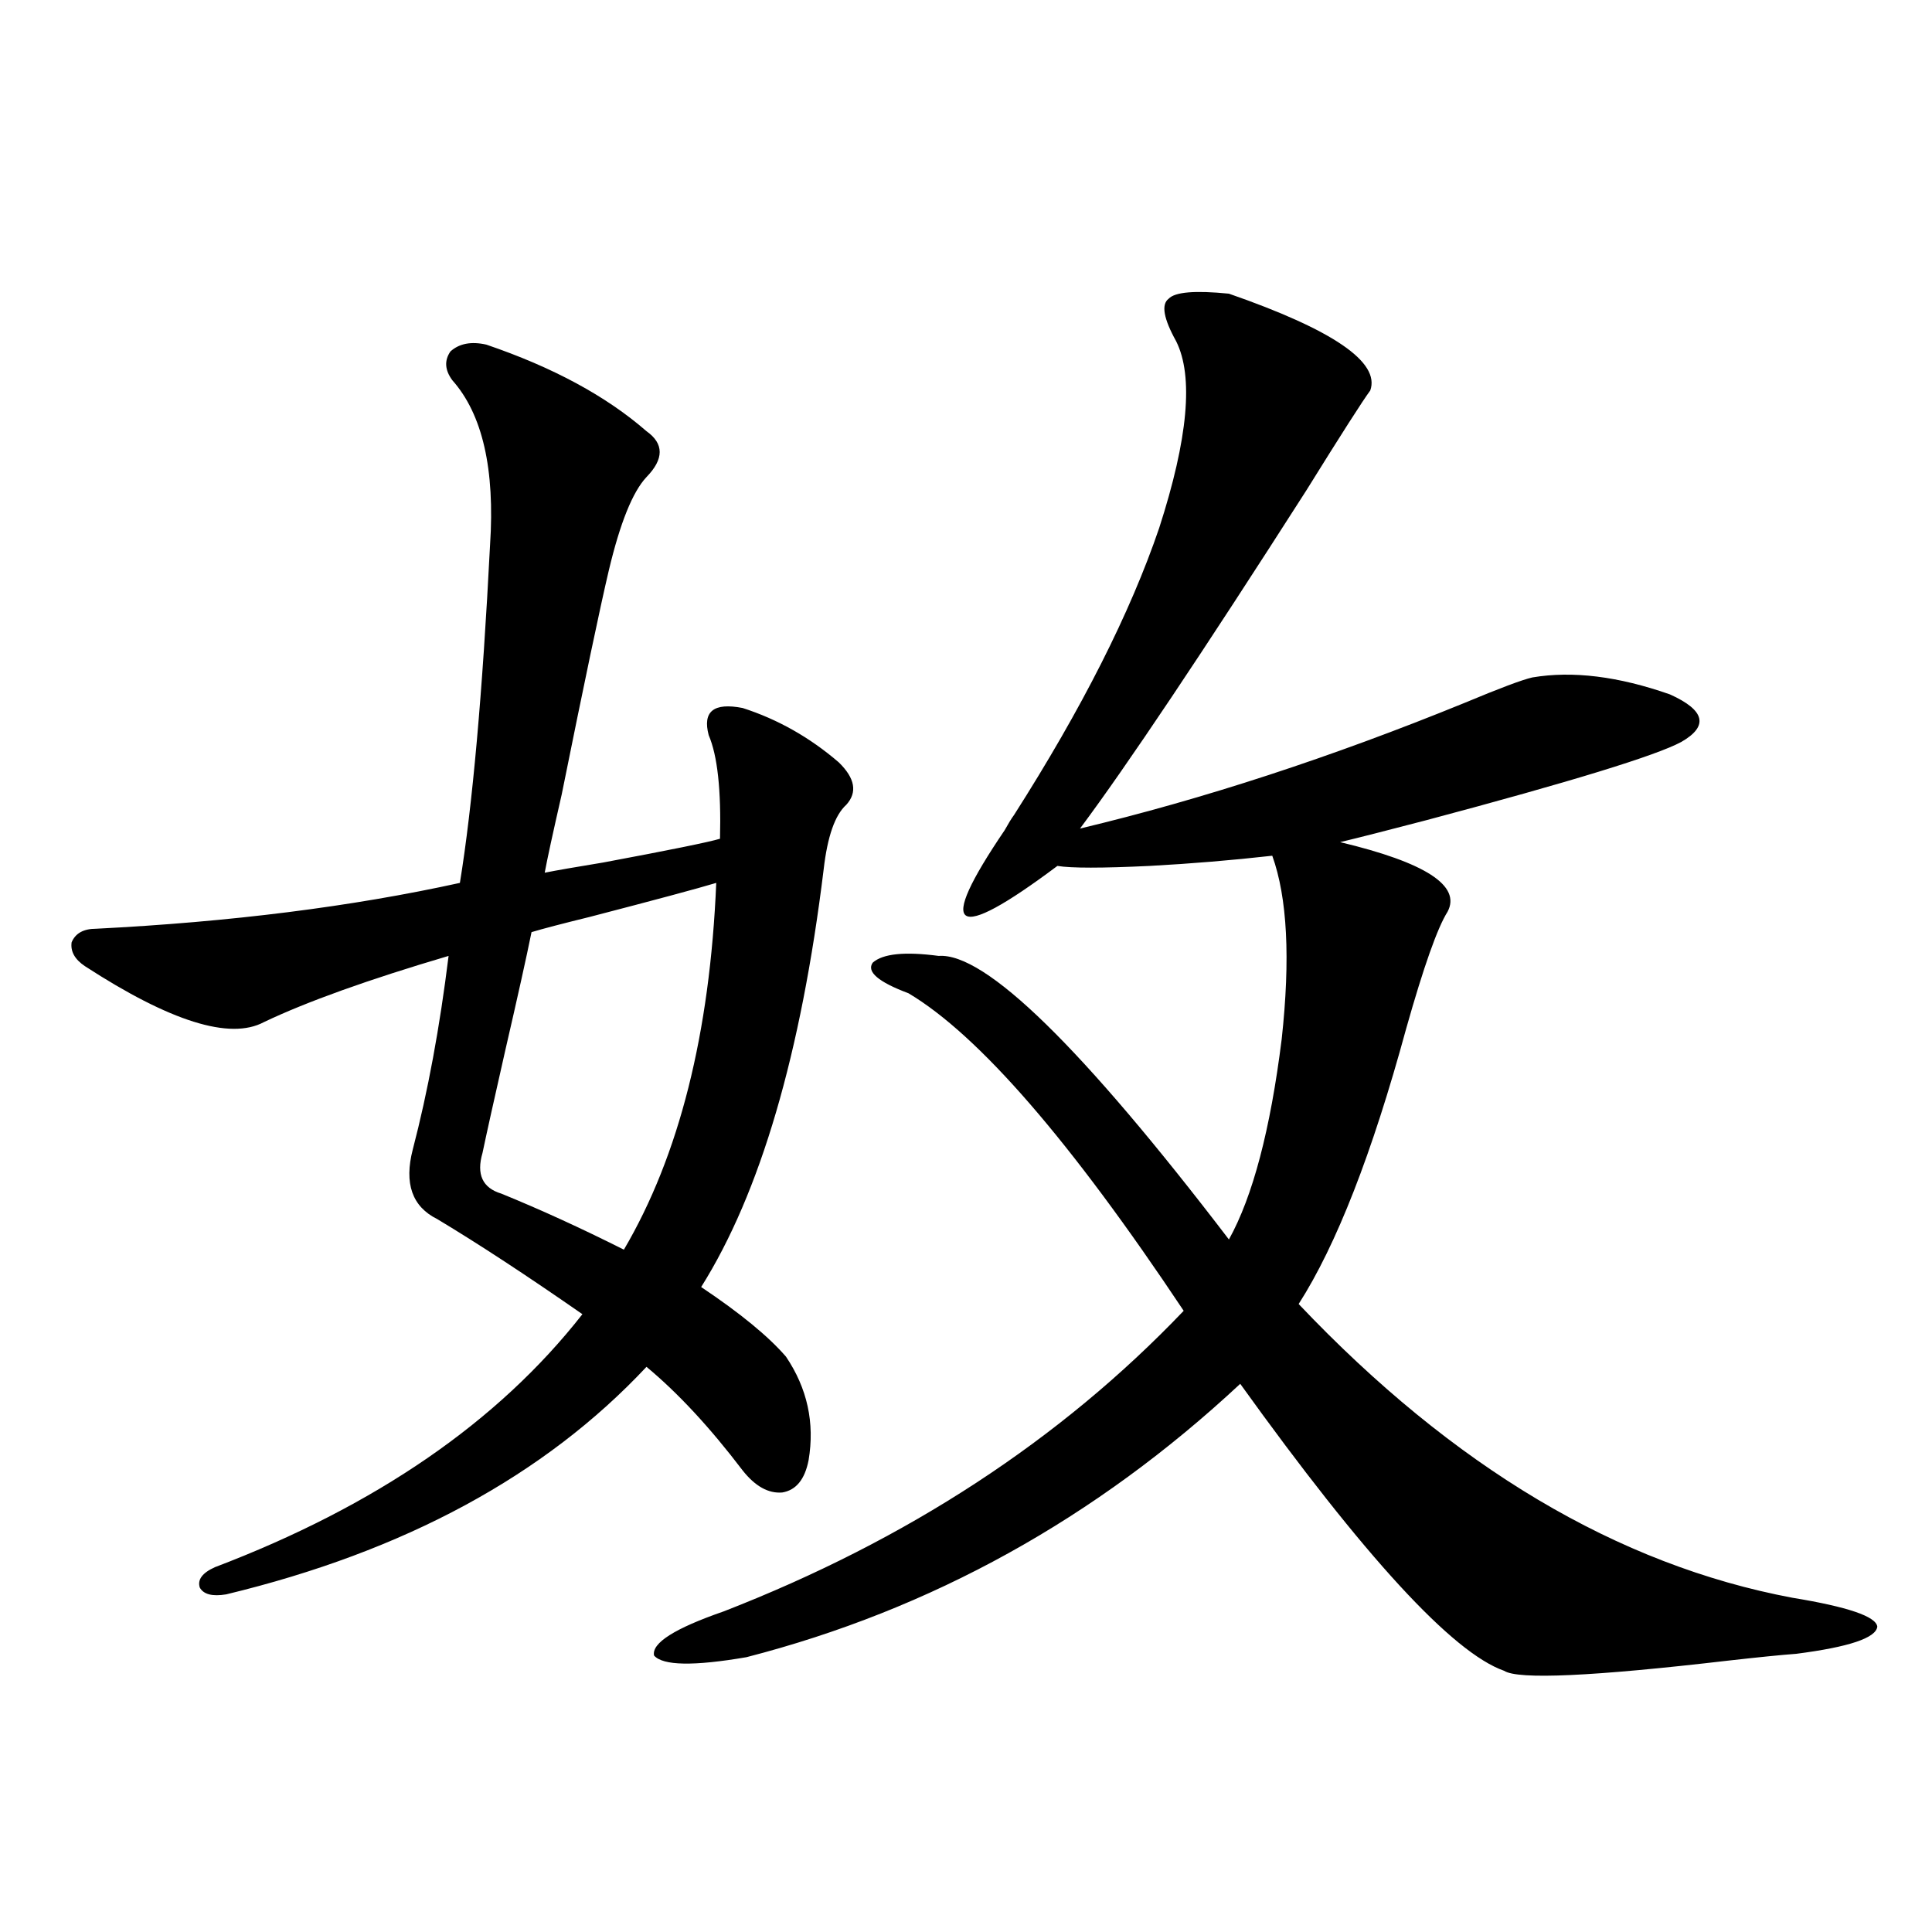 <?xml version="1.0" encoding="utf-8"?>
<!-- Generator: Adobe Illustrator 16.0.0, SVG Export Plug-In . SVG Version: 6.00 Build 0)  -->
<!DOCTYPE svg PUBLIC "-//W3C//DTD SVG 1.1//EN" "http://www.w3.org/Graphics/SVG/1.1/DTD/svg11.dtd">
<svg version="1.1" id="图层_1" xmlns="http://www.w3.org/2000/svg" xmlns:xlink="http://www.w3.org/1999/xlink" x="0px" y="0px"
	 width="1000px" height="1000px" viewBox="0 0 1000 1000" enable-background="new 0 0 1000 1000" xml:space="preserve">
<path d="M251.702,178.371c34.466,11.729,62.102,26.67,82.925,44.824c9.1,6.455,9.1,14.365,0,23.73
	c-7.165,7.622-13.658,23.73-19.512,48.34c-4.558,19.336-12.683,58.008-24.39,116.016c-4.558,19.927-7.485,33.398-8.78,40.43
	c5.854-1.167,15.929-2.925,30.243-5.273c34.466-6.44,54.633-10.547,60.486-12.305c0.64-25.186-1.311-43.066-5.854-53.613
	c-3.262-12.305,2.591-16.987,17.561-14.063c18.201,5.864,34.786,15.244,49.755,28.125c8.445,8.213,9.756,15.532,3.902,21.973
	c-5.854,5.273-9.756,16.411-11.707,33.398c-11.707,95.513-32.85,167.583-63.413,216.211c20.152,13.486,34.786,25.488,43.901,36.035
	c11.052,16.411,14.954,34.277,11.707,53.613c-1.951,9.971-6.509,15.532-13.658,16.699c-7.165,0.591-13.994-3.213-20.487-11.426
	c-16.92-22.261-33.505-40.127-49.755-53.613c-52.682,56.25-125.21,95.513-217.556,117.773c-7.165,1.182-11.707,0-13.658-3.516
	c-1.311-4.092,1.296-7.607,7.805-10.547c83.245-31.641,146.658-75.283,190.239-130.957c-28.627-19.912-53.657-36.323-75.12-49.219
	c-13.018-6.44-17.24-18.457-12.683-36.035c7.805-29.883,13.978-63.281,18.536-100.195c-41.63,12.305-73.504,23.73-95.607,34.277
	c-17.561,9.38-48.459-0.288-92.681-29.004c-5.213-3.516-7.485-7.607-6.829-12.305c1.951-4.683,6.174-7.031,12.683-7.031
	c69.587-3.516,132.344-11.426,188.288-23.73c6.494-39.839,11.707-98.135,15.609-174.902c2.591-39.248-3.902-67.676-19.512-85.254
	c-3.902-5.273-4.238-10.244-0.976-14.941C237.708,177.795,243.897,176.613,251.702,178.371z M370.723,456.984
	c-9.756,2.939-31.554,8.789-65.364,17.578c-14.314,3.516-24.39,6.152-30.243,7.91c-2.607,12.896-7.165,33.398-13.658,61.523
	c-5.854,25.791-9.756,43.369-11.707,52.734c-3.262,11.138,0,18.169,9.756,21.094c20.152,8.213,41.295,17.881,63.413,29.004
	C351.531,598.2,367.461,534.919,370.723,456.984z M636.083,152.004c53.977,18.76,78.367,35.459,73.169,50.098
	c-3.902,5.273-14.969,22.563-33.17,51.855c-53.992,84.375-93.016,142.686-117.07,174.902
	c63.733-15.229,130.073-36.914,199.02-65.039c18.201-7.607,29.908-12.002,35.121-13.184c20.807-3.516,44.542-0.576,71.218,8.789
	c18.201,8.213,20.152,16.411,5.854,24.609c-13.018,7.031-56.919,20.518-131.704,40.43c-20.167,5.273-35.121,9.092-44.877,11.426
	c44.221,10.547,62.758,22.563,55.608,36.035c-5.213,8.213-12.363,28.428-21.463,60.645
	c-17.561,64.463-36.097,111.924-55.608,142.383c79.998,84.375,165.194,135.063,255.604,152.051
	c28.612,4.684,43.246,9.668,43.901,14.941c-0.656,5.851-14.634,10.547-41.95,14.063c-7.805,0.577-19.512,1.758-35.121,3.516
	c-70.242,8.199-108.946,9.957-116.095,5.273c-26.676-9.379-72.193-58.887-136.582-148.535
	c-74.8,69.736-159.996,116.895-255.604,141.504c-27.316,4.684-43.261,4.395-47.804-0.879c-1.311-6.454,10.731-14.063,36.097-22.852
	c94.952-36.914,174.295-88.77,238.043-155.566c-58.535-87.891-106.019-142.671-142.436-164.355
	c-15.609-5.85-21.798-11.123-18.536-15.82c5.198-4.683,16.585-5.85,34.146-3.516c24.054-1.758,74.145,47.173,150.24,146.777
	c12.347-22.261,21.463-56.826,27.316-103.711c4.543-41.597,2.927-73.237-4.878-94.922c-20.823,2.349-41.95,4.106-63.413,5.273
	c-24.725,1.182-40.655,1.182-47.804,0c-53.993,40.43-63.093,34.277-27.316-18.457c1.951-3.516,3.567-6.152,4.878-7.91
	c35.121-55.068,60.151-104.59,75.12-148.535c14.954-46.279,17.881-78.511,8.78-96.68c-6.509-11.714-7.805-19.033-3.902-21.973
	C608.111,151.125,618.522,150.246,636.083,152.004z"/>
</svg>
